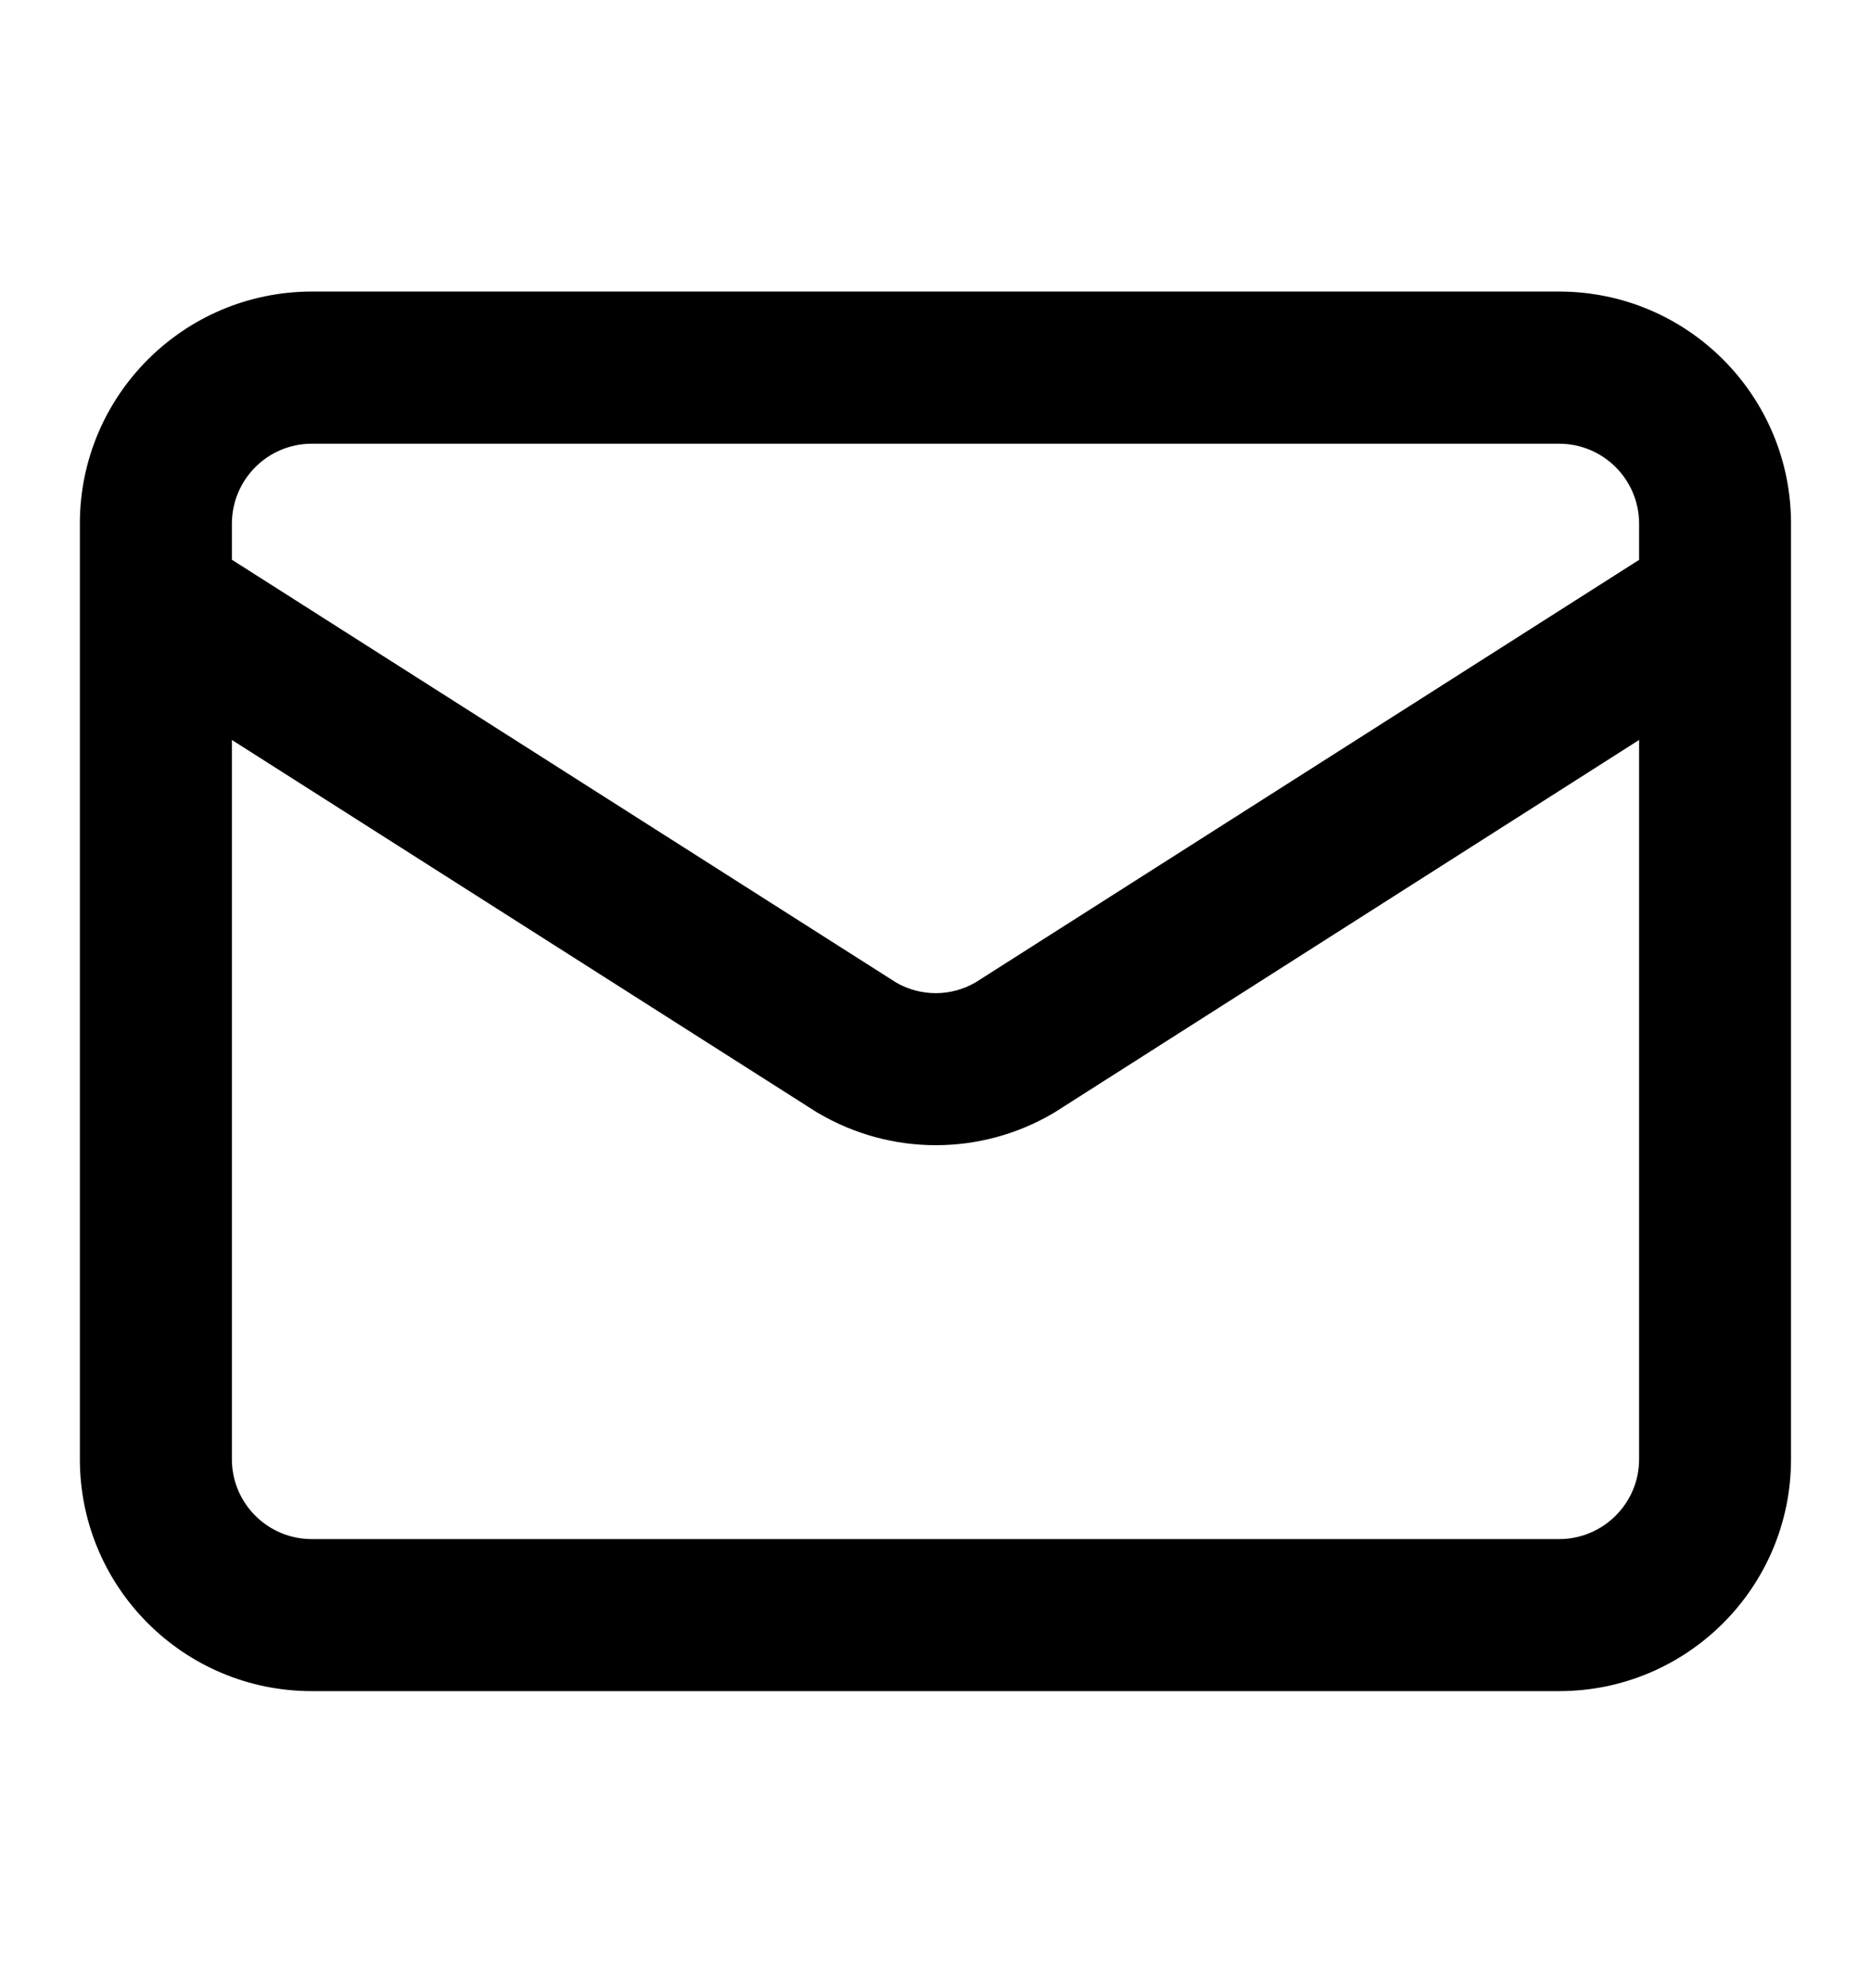 <svg width="16" height="17" viewBox="0 0 16 17" fill="none" xmlns="http://www.w3.org/2000/svg">
<path d="M13.333 2.493C14.428 2.493 15.316 3.381 15.316 4.477V12.477C15.316 13.572 14.428 14.46 13.333 14.46H2.666C1.571 14.46 0.683 13.572 0.683 12.477V4.477C0.683 3.382 1.571 2.494 2.666 2.493H13.333ZM9.021 9.51C9.014 9.514 9.007 9.519 8.999 9.523C8.697 9.699 8.353 9.792 8.003 9.792C7.653 9.792 7.309 9.699 7.007 9.523C6.999 9.519 6.992 9.514 6.984 9.51L1.983 6.327V12.477C1.983 12.854 2.289 13.16 2.666 13.16H13.333C13.71 13.16 14.017 12.854 14.017 12.477V6.327L9.021 9.51ZM2.666 3.794C2.289 3.794 1.984 4.1 1.983 4.477V4.786L7.663 8.401C7.766 8.461 7.884 8.492 8.003 8.492C8.122 8.492 8.238 8.46 8.341 8.401L14.017 4.787V4.477C14.016 4.099 13.71 3.794 13.333 3.794H2.666Z" fill="currentColor"/>
</svg>
